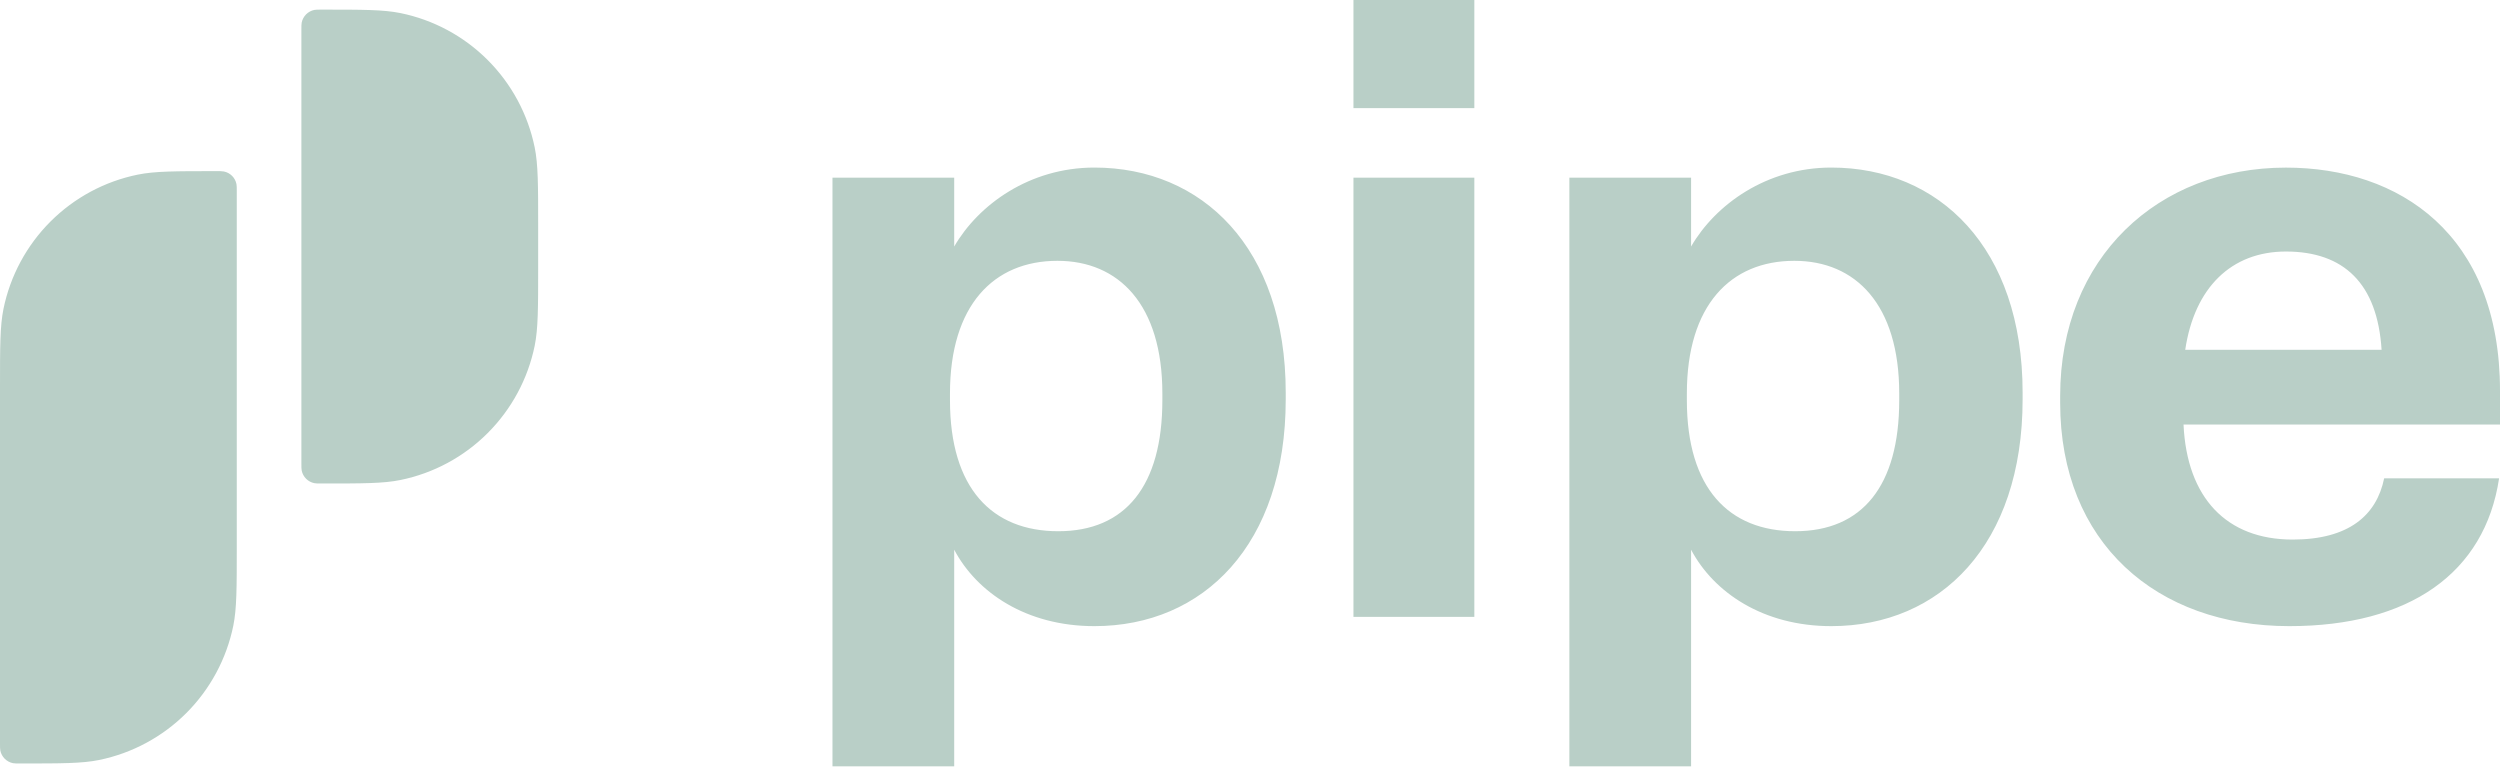 <svg xmlns="http://www.w3.org/2000/svg" fill="none" viewBox="0 0 110 34" height="34" width="110">
<path fill="#B9CFC7" d="M0 17.061C0 15.249 -3.25868e-07 14.345 0.153 13.59C0.451 12.135 1.17 10.8 2.219 9.75C3.269 8.7 4.604 7.981 6.059 7.684C6.809 7.53 7.716 7.53 9.525 7.53C9.634 7.525 9.743 7.53 9.85 7.545C10.13 7.601 10.348 7.818 10.404 8.098C10.418 8.169 10.418 8.254 10.418 8.424V24.062C10.418 25.874 10.418 26.778 10.265 27.533C9.967 28.988 9.248 30.324 8.199 31.374C7.149 32.424 5.814 33.142 4.359 33.44C3.609 33.593 2.702 33.593 0.893 33.593C0.723 33.593 0.638 33.593 0.568 33.579C0.431 33.551 0.306 33.483 0.208 33.385C0.11 33.287 0.042 33.161 0.014 33.025C6.17986e-07 32.955 0 32.87 0 32.7V17.061ZM13.261 1.316C13.261 1.146 13.261 1.061 13.275 0.991C13.303 0.855 13.371 0.73 13.469 0.631C13.567 0.533 13.692 0.465 13.829 0.437C13.899 0.423 13.984 0.423 14.154 0.423C15.965 0.423 16.868 0.423 17.622 0.576C19.077 0.874 20.412 1.593 21.461 2.644C22.51 3.694 23.228 5.03 23.526 6.485C23.679 7.238 23.679 8.144 23.679 9.956V11.743C23.679 13.555 23.679 14.459 23.526 15.214C23.228 16.669 22.509 18.004 21.459 19.054C20.41 20.105 19.075 20.823 17.62 21.12C16.87 21.274 15.963 21.274 14.154 21.274C13.984 21.274 13.899 21.274 13.829 21.259C13.692 21.231 13.567 21.164 13.469 21.066C13.371 20.967 13.303 20.842 13.275 20.706C13.261 20.635 13.261 20.55 13.261 20.38V1.316ZM36.629 33.72H41.985V24.187C42.98 26.071 45.16 27.55 48.152 27.55C52.953 27.55 56.572 23.963 56.572 17.571V17.277C56.572 10.883 52.88 7.373 48.152 7.373C45.309 7.373 43.054 8.998 41.985 10.847V7.816H36.629V33.72ZM46.565 23.374C43.647 23.374 41.799 21.487 41.799 17.61V17.314C41.799 13.433 43.72 11.476 46.527 11.476C49.223 11.476 51.144 13.395 51.144 17.314V17.608C51.144 21.378 49.519 23.374 46.565 23.374ZM59.552 27.141H64.871V7.818H59.552V27.141ZM69.052 33.72H74.408V24.187C75.405 26.071 77.583 27.55 80.575 27.55C85.376 27.55 88.995 23.963 88.995 17.571V17.277C88.995 10.883 85.303 7.373 80.575 7.373C77.732 7.373 75.478 8.998 74.408 10.847V7.816H69.052V33.72ZM78.988 23.374C76.07 23.374 74.222 21.487 74.222 17.61V17.314C74.222 13.433 76.142 11.476 78.95 11.476C81.646 11.476 83.566 13.395 83.566 17.314V17.608C83.566 21.378 81.942 23.374 78.988 23.374ZM100.729 27.55C106.009 27.55 109.333 25.221 109.96 21.046H104.903C104.57 22.671 103.351 23.741 100.876 23.741C97.959 23.741 96.223 21.896 96.075 18.68H110V17.202C110 10.292 105.565 7.375 100.58 7.375C94.967 7.375 90.647 11.326 90.647 17.424V17.72C90.647 23.89 94.894 27.55 100.729 27.55ZM96.15 15.392C96.556 12.655 98.181 11.067 100.58 11.067C103.128 11.067 104.607 12.473 104.79 15.392H96.15ZM64.871 4.758H59.552V0H64.871V4.758Z"></path>
</svg>
